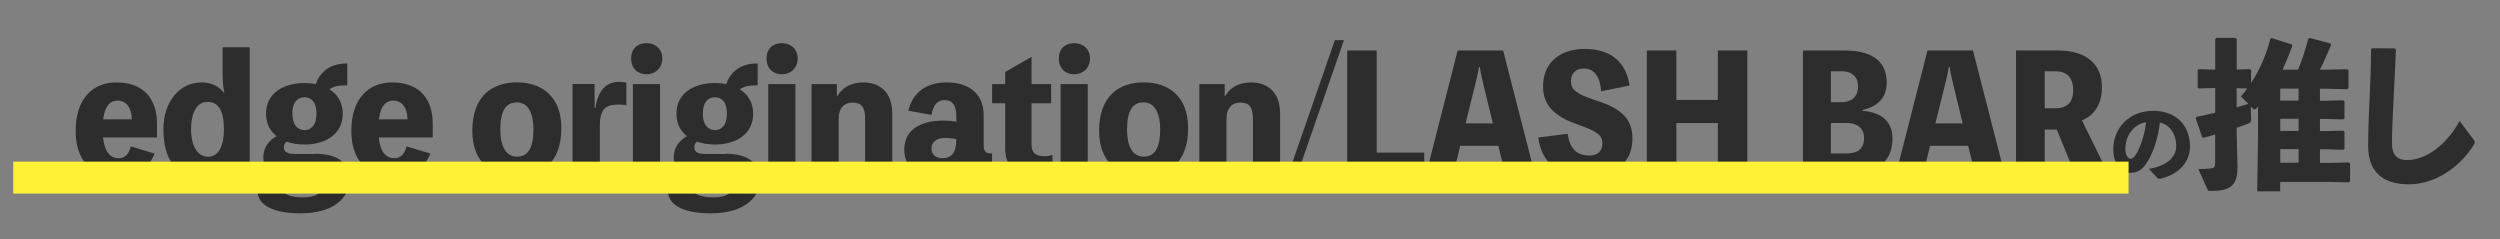 <?xml version="1.0" encoding="UTF-8"?>
<svg xmlns="http://www.w3.org/2000/svg" xmlns:xlink="http://www.w3.org/1999/xlink" viewBox="0 0 494.75 47.38">
  <rect x="0" y="0" width="494.75" height="47.38" fill="#808080" stroke="none"/>
  <defs>
    <style>
      .cls-1 {
        fill: #fff134;
        mix-blend-mode: multiply;
      }

      .cls-1, .cls-2, .cls-3 {
        stroke-width: 0px;
      }

      .cls-4 {
        clip-path: url(#clippath);
      }

      .cls-2 {
        fill: none;
      }

      .cls-5 {
        isolation: isolate;
      }

      .cls-3 {
        fill: #2d2d2d;
      }
    </style>
    <clipPath id="clippath">
      <rect class="cls-2" width="494.75" height="47.38"/>
    </clipPath>
  </defs>
  <g class="cls-5">
    <g id="_レイヤー_2" data-name="レイヤー 2">
      <g id="Text">
        <g class="cls-4">
          <g>
            <g>
              <path class="cls-3" d="M31.07,27.21h-10.68c.32,3,1.52,4.1,3.13,4.1,1.2,0,1.99-.82,2.37-2.34l4.71,1.42c-1.52,3.63-4.08,4.55-7.14,4.55-5.43,0-8.49-3.22-8.49-9.03,0-6.44,3.44-9.6,8.05-9.6,5.75,0,8.05,3.66,8.05,8.15v2.75ZM26.08,23.61c-.03-2.46-1.23-3.7-2.78-3.7-1.33,0-2.53.82-2.88,3.7h5.66Z"/>
              <path class="cls-3" d="M49.42,9.36v25.27h-5.21v-.19c0-.57.03-1.04.16-1.77h-.13c-1.14,1.45-2.71,2.27-4.64,2.27-4.71,0-7.26-3.32-7.26-9.38,0-5.4,3.16-9.25,7.58-9.25,1.86,0,3.31.7,4.39,2.02h.09c-.28-1.3-.35-2.21-.35-4.89v-4.08h5.37ZM44.31,25.53c0-3.63-1.08-5.37-3.28-5.37-1.99,0-3.22,2.05-3.22,5.4s1.26,5.46,3.38,5.46c1.99,0,3.13-1.99,3.13-5.49Z"/>
              <path class="cls-3" d="M62.38,30.43c4.52,0,6.82,1.93,6.82,5.09,0,3.48-3.06,6.7-9.73,6.7-6.32,0-8.47-2.18-8.47-4.26,0-1.8,1.08-2.84,2.88-3.54-1.2-.82-1.77-2.05-1.77-3.25,0-1.99,1.07-3.32,2.62-4.23-1.3-1.01-2.08-2.49-2.08-4.45,0-4.14,3.57-6.06,7.61-6.06.76,0,1.52.06,2.24.22,1.01-2.94,3.41-4.1,6.22-4.1v4.33c-1.42,0-2.59.13-3.54.79,1.61.98,2.65,2.59,2.65,4.83,0,4.14-3.51,6.1-7.58,6.1-1.26,0-2.46-.19-3.54-.57-.35.28-.53.66-.53,1.11,0,.85.57,1.33,2.21,1.33h3.98ZM57.48,35.36c-.51,0-.95-.03-1.36-.09-.38.47-.47,1.04-.47,1.55,0,1.67,1.92,2.24,4.36,2.24,2.31,0,3.63-.76,3.63-1.99s-1.04-1.71-3.13-1.71h-3.03ZM57.86,22.47c0,2.34,1.14,3.28,2.4,3.28s2.37-.91,2.37-3.28-1.1-3.22-2.37-3.22-2.4.85-2.4,3.22Z"/>
              <path class="cls-3" d="M85.63,27.21h-10.67c.31,3,1.52,4.1,3.13,4.1,1.2,0,1.99-.82,2.37-2.34l4.71,1.42c-1.52,3.63-4.08,4.55-7.14,4.55-5.43,0-8.5-3.22-8.5-9.03,0-6.44,3.44-9.6,8.06-9.6,5.75,0,8.05,3.66,8.05,8.15v2.75ZM80.64,23.61c-.03-2.46-1.23-3.7-2.78-3.7-1.33,0-2.53.82-2.87,3.7h5.65Z"/>
              <path class="cls-3" d="M111.09,25.37c0,6.73-3.82,9.57-8.81,9.57s-8.81-2.81-8.81-9.07c0-6.73,3.82-9.57,8.81-9.57s8.81,2.81,8.81,9.06ZM105.57,25.57c0-2.94-.95-5.31-3.28-5.31-2.21,0-3.28,1.67-3.28,5.43,0,2.94.95,5.31,3.28,5.31,2.21,0,3.28-1.71,3.28-5.43Z"/>
              <path class="cls-3" d="M117.83,21.36c.51-3.41,2.09-5.15,4.61-5.15.47,0,1.04.03,1.52.13v4.48c-.47-.09-1.04-.13-1.52-.13-2.34,0-3.73.6-3.73,4.2v9.73h-5.4v-18h4.36v4.74h.16Z"/>
              <path class="cls-3" d="M131.07,11.57c0,1.93-1.42,3.13-3.13,3.13s-3.03-1.11-3.03-3.13,1.33-3.03,3.03-3.03,3.13,1.08,3.13,3.03ZM130.62,34.63h-5.37v-18h5.37v18Z"/>
              <path class="cls-3" d="M143.6,30.43c4.52,0,6.82,1.93,6.82,5.09,0,3.48-3.06,6.7-9.73,6.7-6.32,0-8.47-2.18-8.47-4.26,0-1.8,1.08-2.84,2.88-3.54-1.2-.82-1.77-2.05-1.77-3.25,0-1.99,1.07-3.32,2.62-4.23-1.3-1.01-2.08-2.49-2.08-4.45,0-4.14,3.57-6.06,7.61-6.06.76,0,1.52.06,2.24.22,1.01-2.94,3.41-4.1,6.22-4.1v4.33c-1.42,0-2.59.13-3.54.79,1.61.98,2.65,2.59,2.65,4.83,0,4.14-3.51,6.1-7.58,6.1-1.26,0-2.46-.19-3.54-.57-.35.28-.53.66-.53,1.11,0,.85.57,1.33,2.21,1.33h3.98ZM138.71,35.36c-.51,0-.95-.03-1.36-.09-.38.47-.47,1.04-.47,1.55,0,1.67,1.92,2.24,4.36,2.24,2.31,0,3.63-.76,3.63-1.99s-1.04-1.71-3.13-1.71h-3.03ZM139.09,22.47c0,2.34,1.14,3.28,2.4,3.28s2.37-.91,2.37-3.28-1.1-3.22-2.37-3.22-2.4.85-2.4,3.22Z"/>
              <path class="cls-3" d="M157.86,11.57c0,1.93-1.42,3.13-3.13,3.13s-3.03-1.11-3.03-3.13,1.33-3.03,3.03-3.03,3.13,1.08,3.13,3.03ZM157.41,34.63h-5.37v-18h5.37v18Z"/>
              <path class="cls-3" d="M165.69,19.06c1.04-1.86,2.91-2.75,5.18-2.75,3.22,0,5.71,1.93,5.71,6.13v12.19h-5.37v-11.05c0-2.43-.76-3.28-2.49-3.28-1.55,0-2.75.95-2.75,3.28v11.05h-5.37v-18h5.02v2.43h.06Z"/>
              <path class="cls-3" d="M194.66,28.69c0,1.14.41,1.67,1.23,1.67.28,0,.38,0,.44-.03v3.79c-1.01.38-1.8.51-2.88.51-2.05,0-3-.69-3.44-2.05-1.08,1.61-2.75,2.37-5.05,2.37-3.73,0-6-1.99-6-5.37,0-3.73,3-5.72,7.77-5.72.69,0,1.64.06,2.53.22v-1.08c0-2.18-.82-3.19-2.27-3.19s-2.31.92-2.65,2.94l-4.58-.85c.88-3.63,3.57-5.59,7.61-5.59,4.52,0,7.3,2.37,7.3,6.44v5.94ZM189.26,27.55c-.6-.16-1.45-.25-2.24-.25-1.65,0-2.69.79-2.69,2.15,0,1.07.82,1.86,2.18,1.86,1.83,0,2.75-1.14,2.75-3.76Z"/>
              <path class="cls-3" d="M204.14,28.57c0,1.74.82,2.34,2.62,2.34.57,0,1.17-.13,1.52-.25v3.79c-.95.31-2.34.51-3.54.51-3.41,0-5.81-1.77-5.81-5.53v-9h-2.59v-3.79h2.59v-2.4l5.21-3v5.4h3.88v3.79h-3.88v8.15Z"/>
              <path class="cls-3" d="M215.71,11.57c0,1.93-1.42,3.13-3.13,3.13s-3.03-1.11-3.03-3.13,1.33-3.03,3.03-3.03,3.13,1.08,3.13,3.03ZM215.26,34.63h-5.37v-18h5.37v18Z"/>
              <path class="cls-3" d="M235.13,25.37c0,6.73-3.82,9.57-8.81,9.57s-8.81-2.81-8.81-9.07c0-6.73,3.82-9.57,8.81-9.57s8.81,2.81,8.81,9.06ZM229.6,25.57c0-2.94-.95-5.31-3.28-5.31-2.21,0-3.28,1.67-3.28,5.43,0,2.94.95,5.31,3.28,5.31,2.21,0,3.28-1.71,3.28-5.43Z"/>
              <path class="cls-3" d="M242.43,19.06c1.04-1.86,2.91-2.75,5.18-2.75,3.22,0,5.72,1.93,5.72,6.13v12.19h-5.37v-11.05c0-2.43-.76-3.28-2.49-3.28-1.55,0-2.75.95-2.75,3.28v11.05h-5.37v-18h5.02v2.43h.06Z"/>
              <path class="cls-3" d="M255.77,37.31h-1.8l10.2-29.37h1.8l-10.2,29.37Z"/>
              <path class="cls-3" d="M281.86,30.21v4.42h-15.25V9.99h5.84v20.21h9.41Z"/>
              <path class="cls-3" d="M303.78,34.63h-5.84l-1.42-5.78h-7.55l-1.39,5.78h-5.4l6.29-24.64h9l6.32,24.64ZM293.55,16.62c-.28-1.1-.53-2.24-.69-3.38h-.16c-.19,1.14-.44,2.27-.73,3.38l-1.93,7.8h5.4l-1.9-7.8Z"/>
              <path class="cls-3" d="M310.23,26.48c.41,2.78,1.67,4.3,4.3,4.3,1.49,0,2.59-.76,2.59-2.34,0-1.77-1.08-2.47-4.96-3.82-4.48-1.58-6.79-3.76-6.79-7.52,0-4.64,3.28-7.42,8.28-7.42s8.15,2.53,8.84,7.23l-5.62,1.17c-.22-2.97-1.39-4.52-3.47-4.52-1.61,0-2.5,1.01-2.5,2.53,0,1.67,1.17,2.56,4.71,3.7,5.24,1.67,7.45,3.63,7.45,7.67,0,4.58-3.32,7.52-8.88,7.52s-9.1-2.62-9.76-7.77l5.81-.73Z"/>
              <path class="cls-3" d="M345.8,9.99v24.64h-5.84v-10.27h-8.21v10.27h-5.84V9.99h5.84v9.79h8.21v-9.79h5.84Z"/>
              <path class="cls-3" d="M368.58,21.93c3.09.22,5.94,1.61,5.94,5.5,0,5.02-3.73,7.2-9,7.2h-8.72V9.99h8.21c5.02,0,8.37,1.8,8.37,6.32,0,3.16-1.9,4.8-4.8,5.46v.16ZM362.33,14.1v6.13h2.09c1.8,0,3.28-.92,3.28-3.1s-1.42-3.03-3.28-3.03h-2.09ZM365.39,30.37c2.12,0,3.51-.79,3.51-3.06,0-1.99-1.39-2.97-3.47-2.97h-3.1v6.03h3.06Z"/>
              <path class="cls-3" d="M396.76,34.63h-5.84l-1.42-5.78h-7.55l-1.39,5.78h-5.4l6.29-24.64h9l6.32,24.64ZM386.53,16.62c-.28-1.1-.53-2.24-.69-3.38h-.16c-.19,1.14-.44,2.27-.73,3.38l-1.93,7.8h5.4l-1.9-7.8Z"/>
              <path class="cls-3" d="M410.73,34.63l-3.7-9h-2.37v9h-5.69V9.99h8.31c5.09,0,8.69,2.31,8.69,7.23,0,3.51-1.52,5.56-3.95,6.6l5.31,10.8h-6.6ZM404.66,21.43h2.02c2.24,0,3.6-.98,3.6-3.6s-1.36-3.73-3.6-3.73h-2.02v7.33Z"/>
              <path class="cls-3" d="M425.26,33.42c3.73-.63,5.41-2.41,5.41-4.5,0-2.64-1.46-4.3-3.23-4.67-.35,3.28-1.47,6.33-2.67,8.09-.94,1.37-1.91,1.87-3.26,1.87-1.04,0-1.79-.5-2.44-1.54-.51-.78-.85-1.74-.85-3.14,0-4.2,3.14-7.6,7.91-7.6s7.27,3.17,7.27,7.03c0,3.16-2.22,5.55-5.9,6.42-.24.02-.36.02-.56-.17l-1.68-1.79ZM420.61,29.53c0,.57.11.99.3,1.32.19.35.43.57.71.57.4,0,.9-.4,1.37-1.33.97-1.95,1.46-3.78,1.72-5.9-2.53.43-4.1,2.67-4.1,5.35Z"/>
              <path class="cls-3" d="M445.51,23.51c0,.57-.12.79-.66.98-.63.25-1.39.51-2.21.79v.85l.16,6.89c0,3.73-1.36,4.77-5.37,4.77-.38,0-.47-.06-.6-.38l-1.77-3.95c.98,0,1.93-.06,2.47-.13.66-.06.85-.25.85-1.01v-5.71c-.79.22-1.55.44-2.31.66l-.28-.16-1.26-3.7.16-.28c1.26-.25,2.49-.54,3.7-.82v-4.9l-3.25.1-.22-.19v-3.44l.19-.19,3.28.09v-6.03l.25-.25h3.73l.28.22v6.03l2.65-.06.19.16v2.56c1.74-2.62,2.97-5.49,3.85-8.81l.25-.06,3.98,1.26.06.35c-.57,1.52-1.2,3.09-1.9,4.64h3.06c.82-1.99,1.55-4.2,2.02-6.16l.35-.1,4.08,1.08.06.35c-.79,1.8-1.42,3.38-2.21,4.83h1.04l4.39-.09.25.22v3.51l-.25.22-4.39-.09h-1.01v2.37h1.23l3.38-.09.25.22v3.35l-.25.22-3.38-.09h-1.23v2.4h1.23l3.38-.09.25.22v3.35l-.25.22-3.38-.1h-1.23v2.69h2.08l3.63-.09.25.22v3.51l-.25.22-3.63-.09h-9.95v1.86h-4.55l.16-10.61v-6.16l-.1.12c-.25.28-.41.44-.57.44-.13,0-.28-.09-.51-.31l-.25-.25.06,2.46ZM443.49,19.09c.44-.54.85-1.04,1.23-1.58l-2.09-.06v3.79c.76-.22,1.55-.44,2.31-.69l-1.45-1.45ZM451.26,19.91h3.63v-2.37h-3.63v2.37ZM451.26,25.91h3.63v-2.4h-3.63v2.4ZM451.26,32.2h3.63v-2.69h-3.63v2.69Z"/>
              <path class="cls-3" d="M469.46,9.55l4.45.03.25.22c-.16,3.92-.32,6.6-.48,9.85-.12,2.75-.31,6.29-.31,8.75,0,2.27,1.07,3.28,2.97,3.28,3.63,0,7.74-2.84,10.42-7.74l2.75,3.67c.28.35.35.6.09,1.01-3.13,4.96-8.09,7.86-12.92,7.86s-8.02-2.24-8.02-7.58c0-4.39.22-7.33.32-10.2.09-2.46.25-5.24.25-8.94l.22-.22Z"/>
            </g>
            <rect class="cls-1" x="2.62" y="31.99" width="418.62" height="6.32"/>
          </g>
        </g>
      </g>
    </g>
  </g>
</svg>